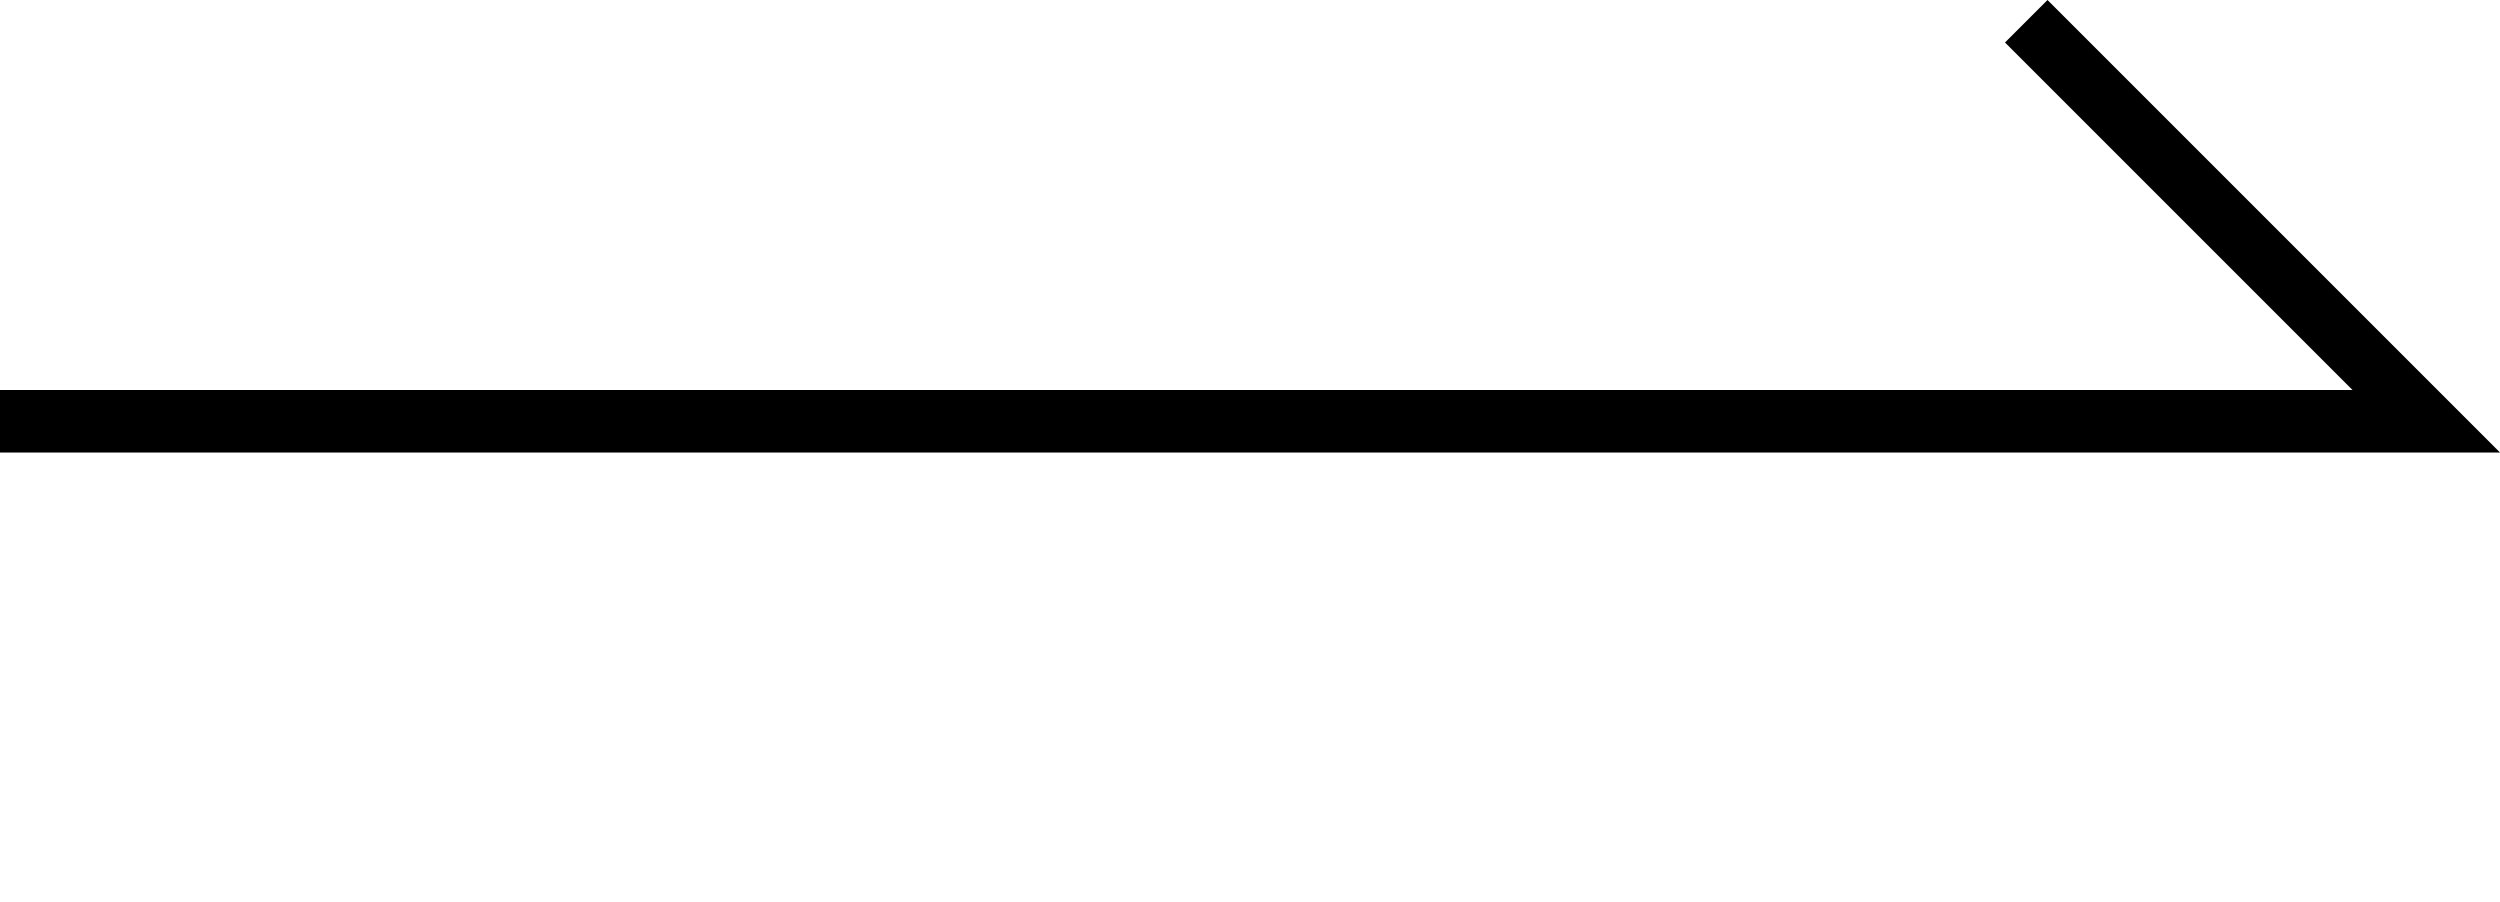 <?xml version="1.0" encoding="utf-8"?>
<!-- Generator: Adobe Illustrator 27.0.1, SVG Export Plug-In . SVG Version: 6.00 Build 0)  -->
<svg version="1.1" id="レイヤー_1" xmlns="http://www.w3.org/2000/svg" xmlns:xlink="http://www.w3.org/1999/xlink" x="0px"
	 y="0px" width="100px" height="36.1px" viewBox="0 0 100 36.1" style="enable-background:new 0 0 100 36.1;" xml:space="preserve">
<polygon points="94.1,15.6 80.2,1.7 81.9,0 100,18.1 0,18.1 0,16.8 0,15.6 "/>
</svg>
